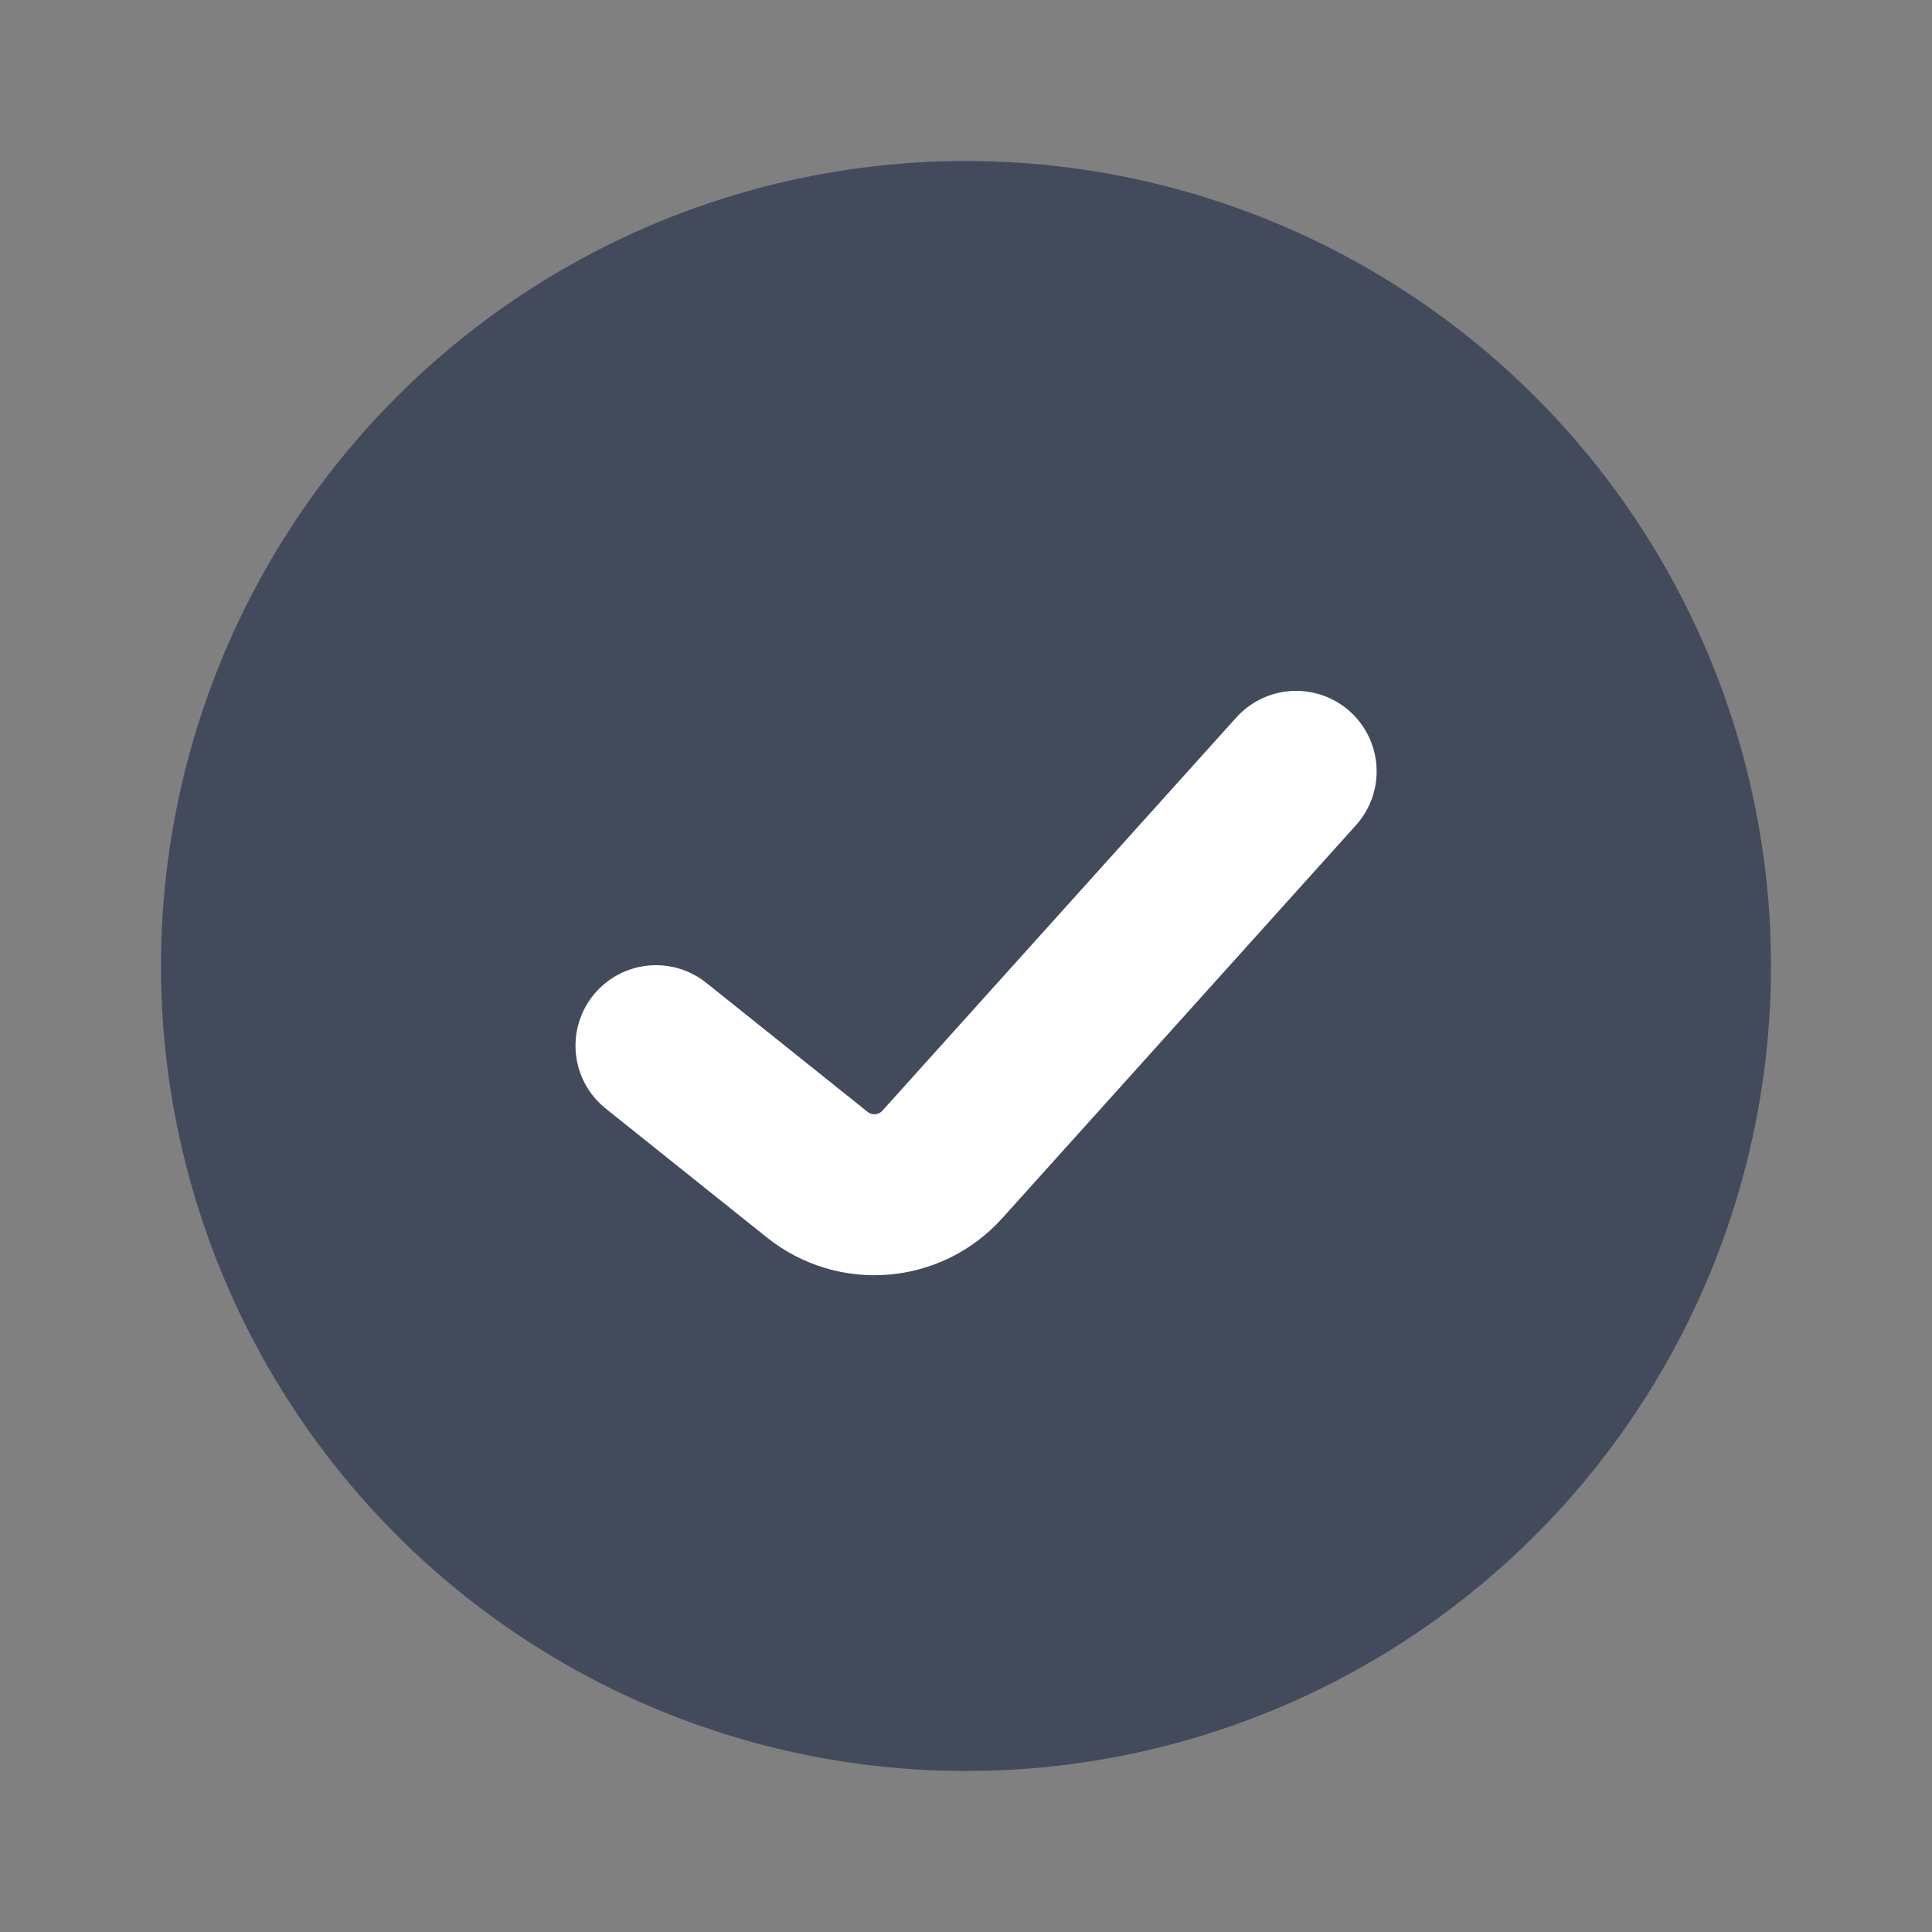 <svg width="24" height="24" viewBox="0 0 24 24" fill="none" xmlns="http://www.w3.org/2000/svg">
<rect x="0" y="0" width="24" height="24" fill="#808080" stroke="none"/>
<circle cx="12" cy="12" r="10" fill="#434A5C"/>
<path d="M8.149 12.99L10.152 14.592C10.622 14.968 11.303 14.913 11.706 14.465L16.101 9.582" stroke="white" stroke-width="2" stroke-linecap="round" stroke-linejoin="round"/>
</svg>
